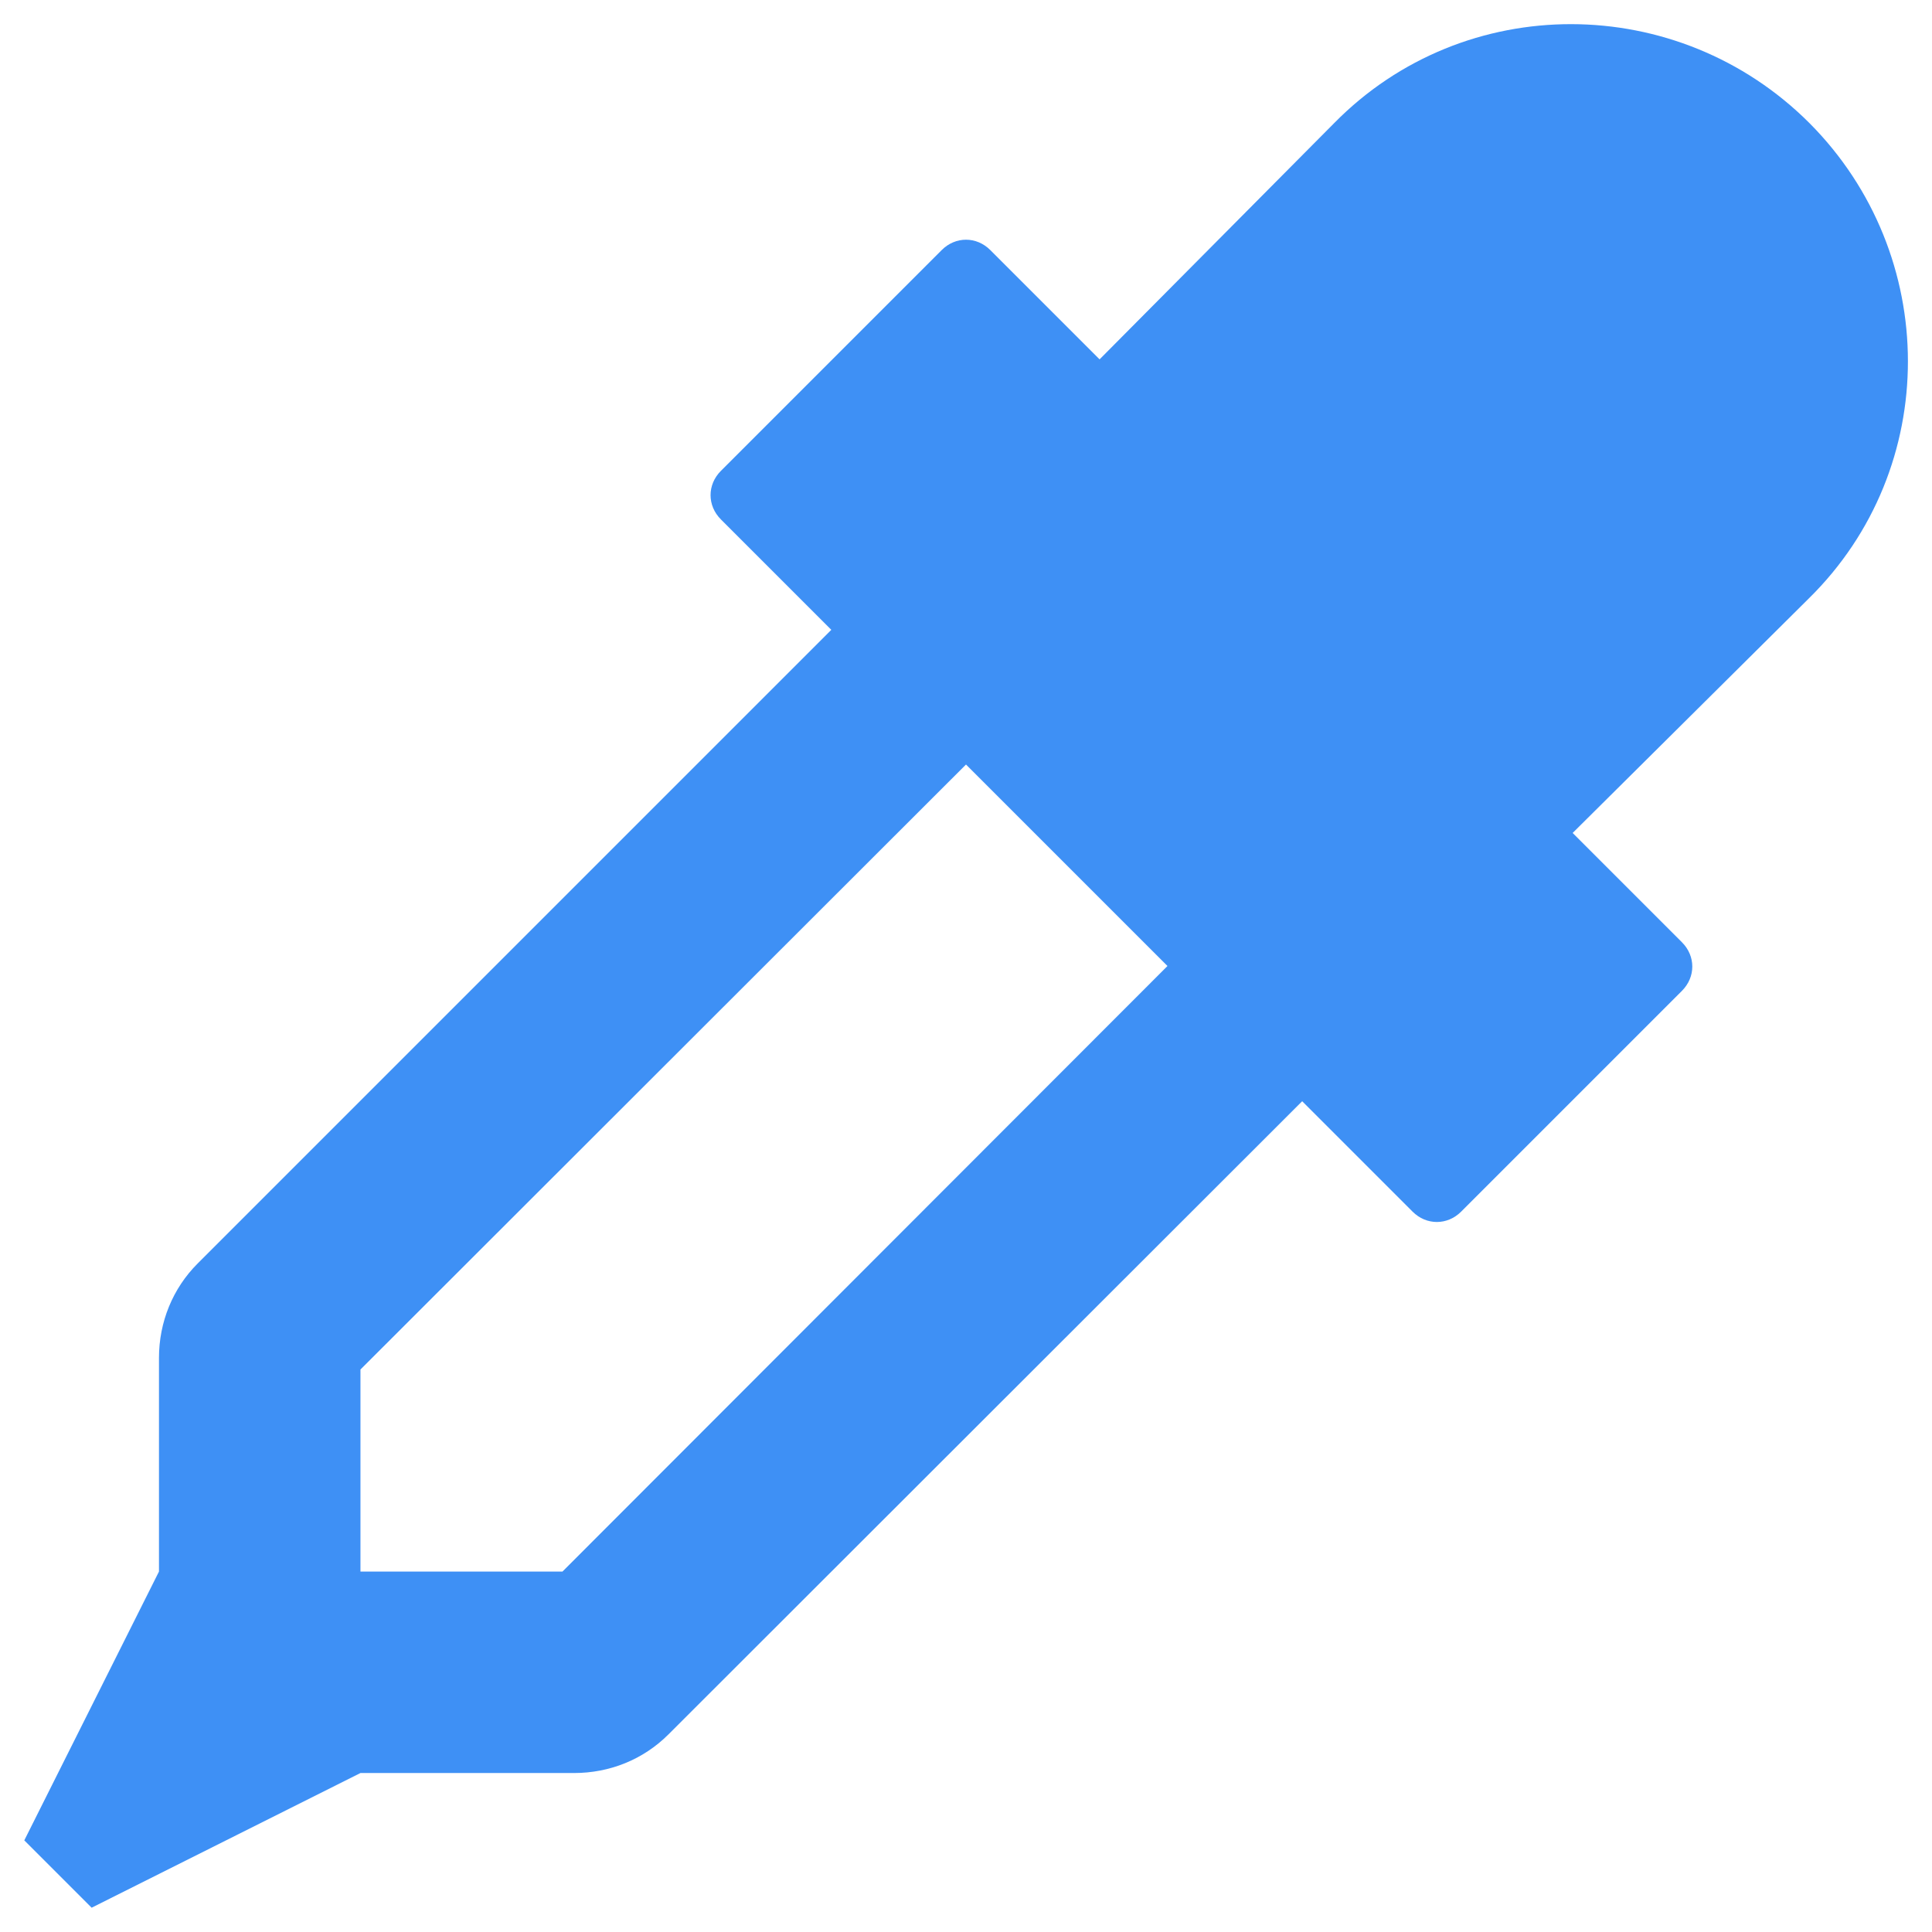 <?xml version="1.0" encoding="utf-8"?>
<!-- Generator: Adobe Illustrator 21.0.2, SVG Export Plug-In . SVG Version: 6.00 Build 0)  -->
<svg version="1.1" id="Layer_1" xmlns="http://www.w3.org/2000/svg" xmlns:xlink="http://www.w3.org/1999/xlink" x="0px" y="0px"
	 viewBox="0 0 350 350" style="enable-background:new 0 0 350 350;" xml:space="preserve">
<style type="text/css">
	.st0{fill:#3E90F5;}
</style>
<g>
	<defs>
		<rect id="SVGID_1_" x="3.1" width="352.6" height="364"/>
	</defs>
	<clipPath id="SVGID_2_">
		<use xlink:href="#SVGID_1_"  style="overflow:visible;"/>
	</clipPath>
</g>
<path class="st0" d="M327.7,108.4l-42.8,42.5l19.8,19.8c2.5,2.5,2.5,6.3,0,8.8l-40,40c-2.5,2.5-6.3,2.5-8.8,0l-20-20L121.1,314.2
	c-4.6,4.6-10.7,7-17.1,7H65.3l-48.7,24.4L4.4,333.4l24.4-48.7V246c0-6.5,2.5-12.6,7-17.1l114.8-114.8l-20-20c-2.5-2.5-2.5-6.3,0-8.8
	l40-40c2.5-2.5,6.3-2.5,8.8,0l19.8,19.8l42.5-42.8c23.6-24,62.3-23.8,86.1,0C351.5,46.1,351.7,84.8,327.7,108.4z M211.5,175
	L175,138.5L65.3,248.1v36.6h36.6L211.5,175z"/>
</svg>
